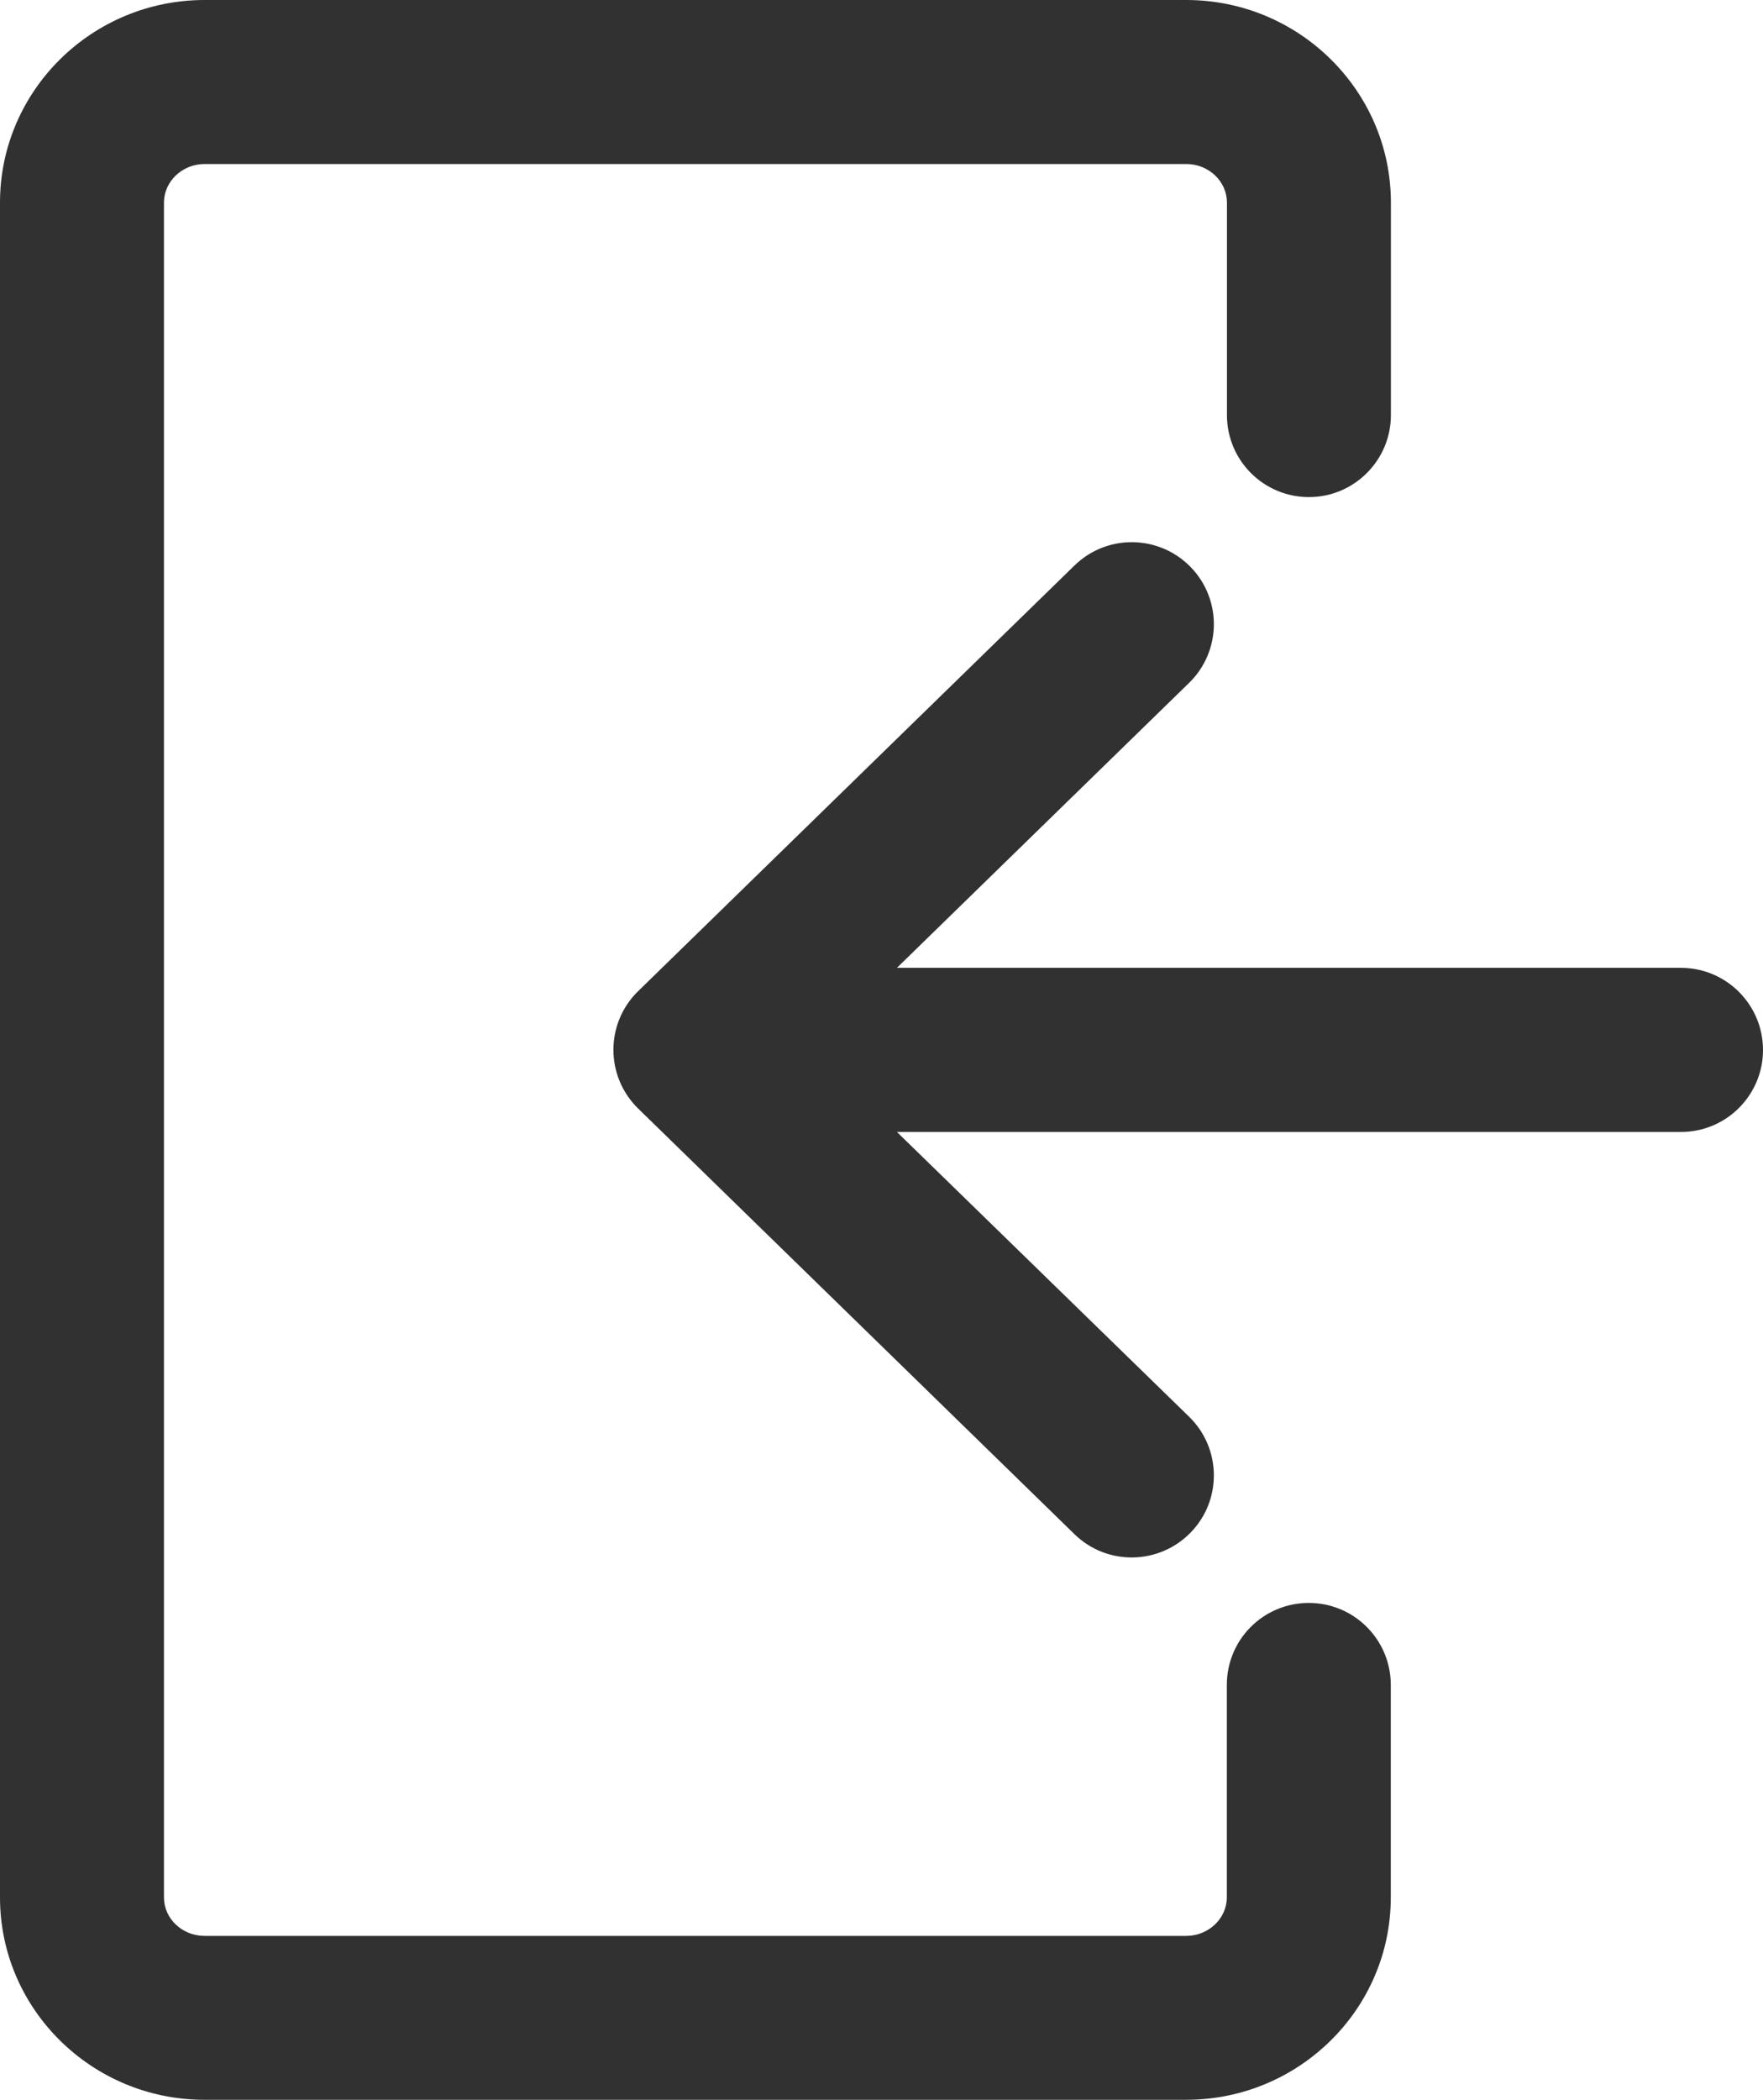 <?xml version="1.0" encoding="utf-8"?>
<!-- Generator: Adobe Illustrator 16.0.0, SVG Export Plug-In . SVG Version: 6.00 Build 0)  -->
<!DOCTYPE svg PUBLIC "-//W3C//DTD SVG 1.1//EN" "http://www.w3.org/Graphics/SVG/1.1/DTD/svg11.dtd">
<svg version="1.1" id="Capa_1" xmlns="http://www.w3.org/2000/svg" xmlns:xlink="http://www.w3.org/1999/xlink" x="0px" y="0px"
	 width="16px" height="19.051px" viewBox="0 0 16 19.051" enable-background="new 0 0 16 19.051" xml:space="preserve">
<g>
	<g>
		<g>
			<path fill="#313131" d="M11.879,4.51c0.41,0,0.744-0.334,0.744-0.744V1.838C12.623,0.824,11.789,0,10.766,0H1.857
				C0.833,0,0,0.824,0,1.838v15.377c0,1.013,0.833,1.836,1.856,1.836h8.909c1.023,0,1.857-0.823,1.857-1.836v-1.928
				c0-0.412-0.334-0.744-0.744-0.744c-0.412,0-0.744,0.332-0.744,0.744v1.928c0,0.191-0.166,0.349-0.369,0.349H1.857
				c-0.203,0-0.369-0.156-0.369-0.349V1.838c0-0.192,0.166-0.35,0.369-0.35h8.909c0.203,0,0.369,0.157,0.369,0.35v1.928
				C11.135,4.176,11.467,4.51,11.879,4.51z"/>
		</g>
	</g>
	<g>
		<g>
			<path fill="#313131" d="M15.256,8.781H8.14l2.651-2.585c0.295-0.287,0.301-0.758,0.014-1.052s-0.758-0.301-1.053-0.014
				l-3.96,3.862c-0.3,0.292-0.3,0.773,0,1.066l3.96,3.862c0.295,0.287,0.766,0.279,1.053-0.015s0.281-0.765-0.014-1.052L8.14,10.27
				h7.116c0.41,0,0.744-0.333,0.744-0.744S15.666,8.781,15.256,8.781z"/>
		</g>
	</g>
</g>
</svg>
